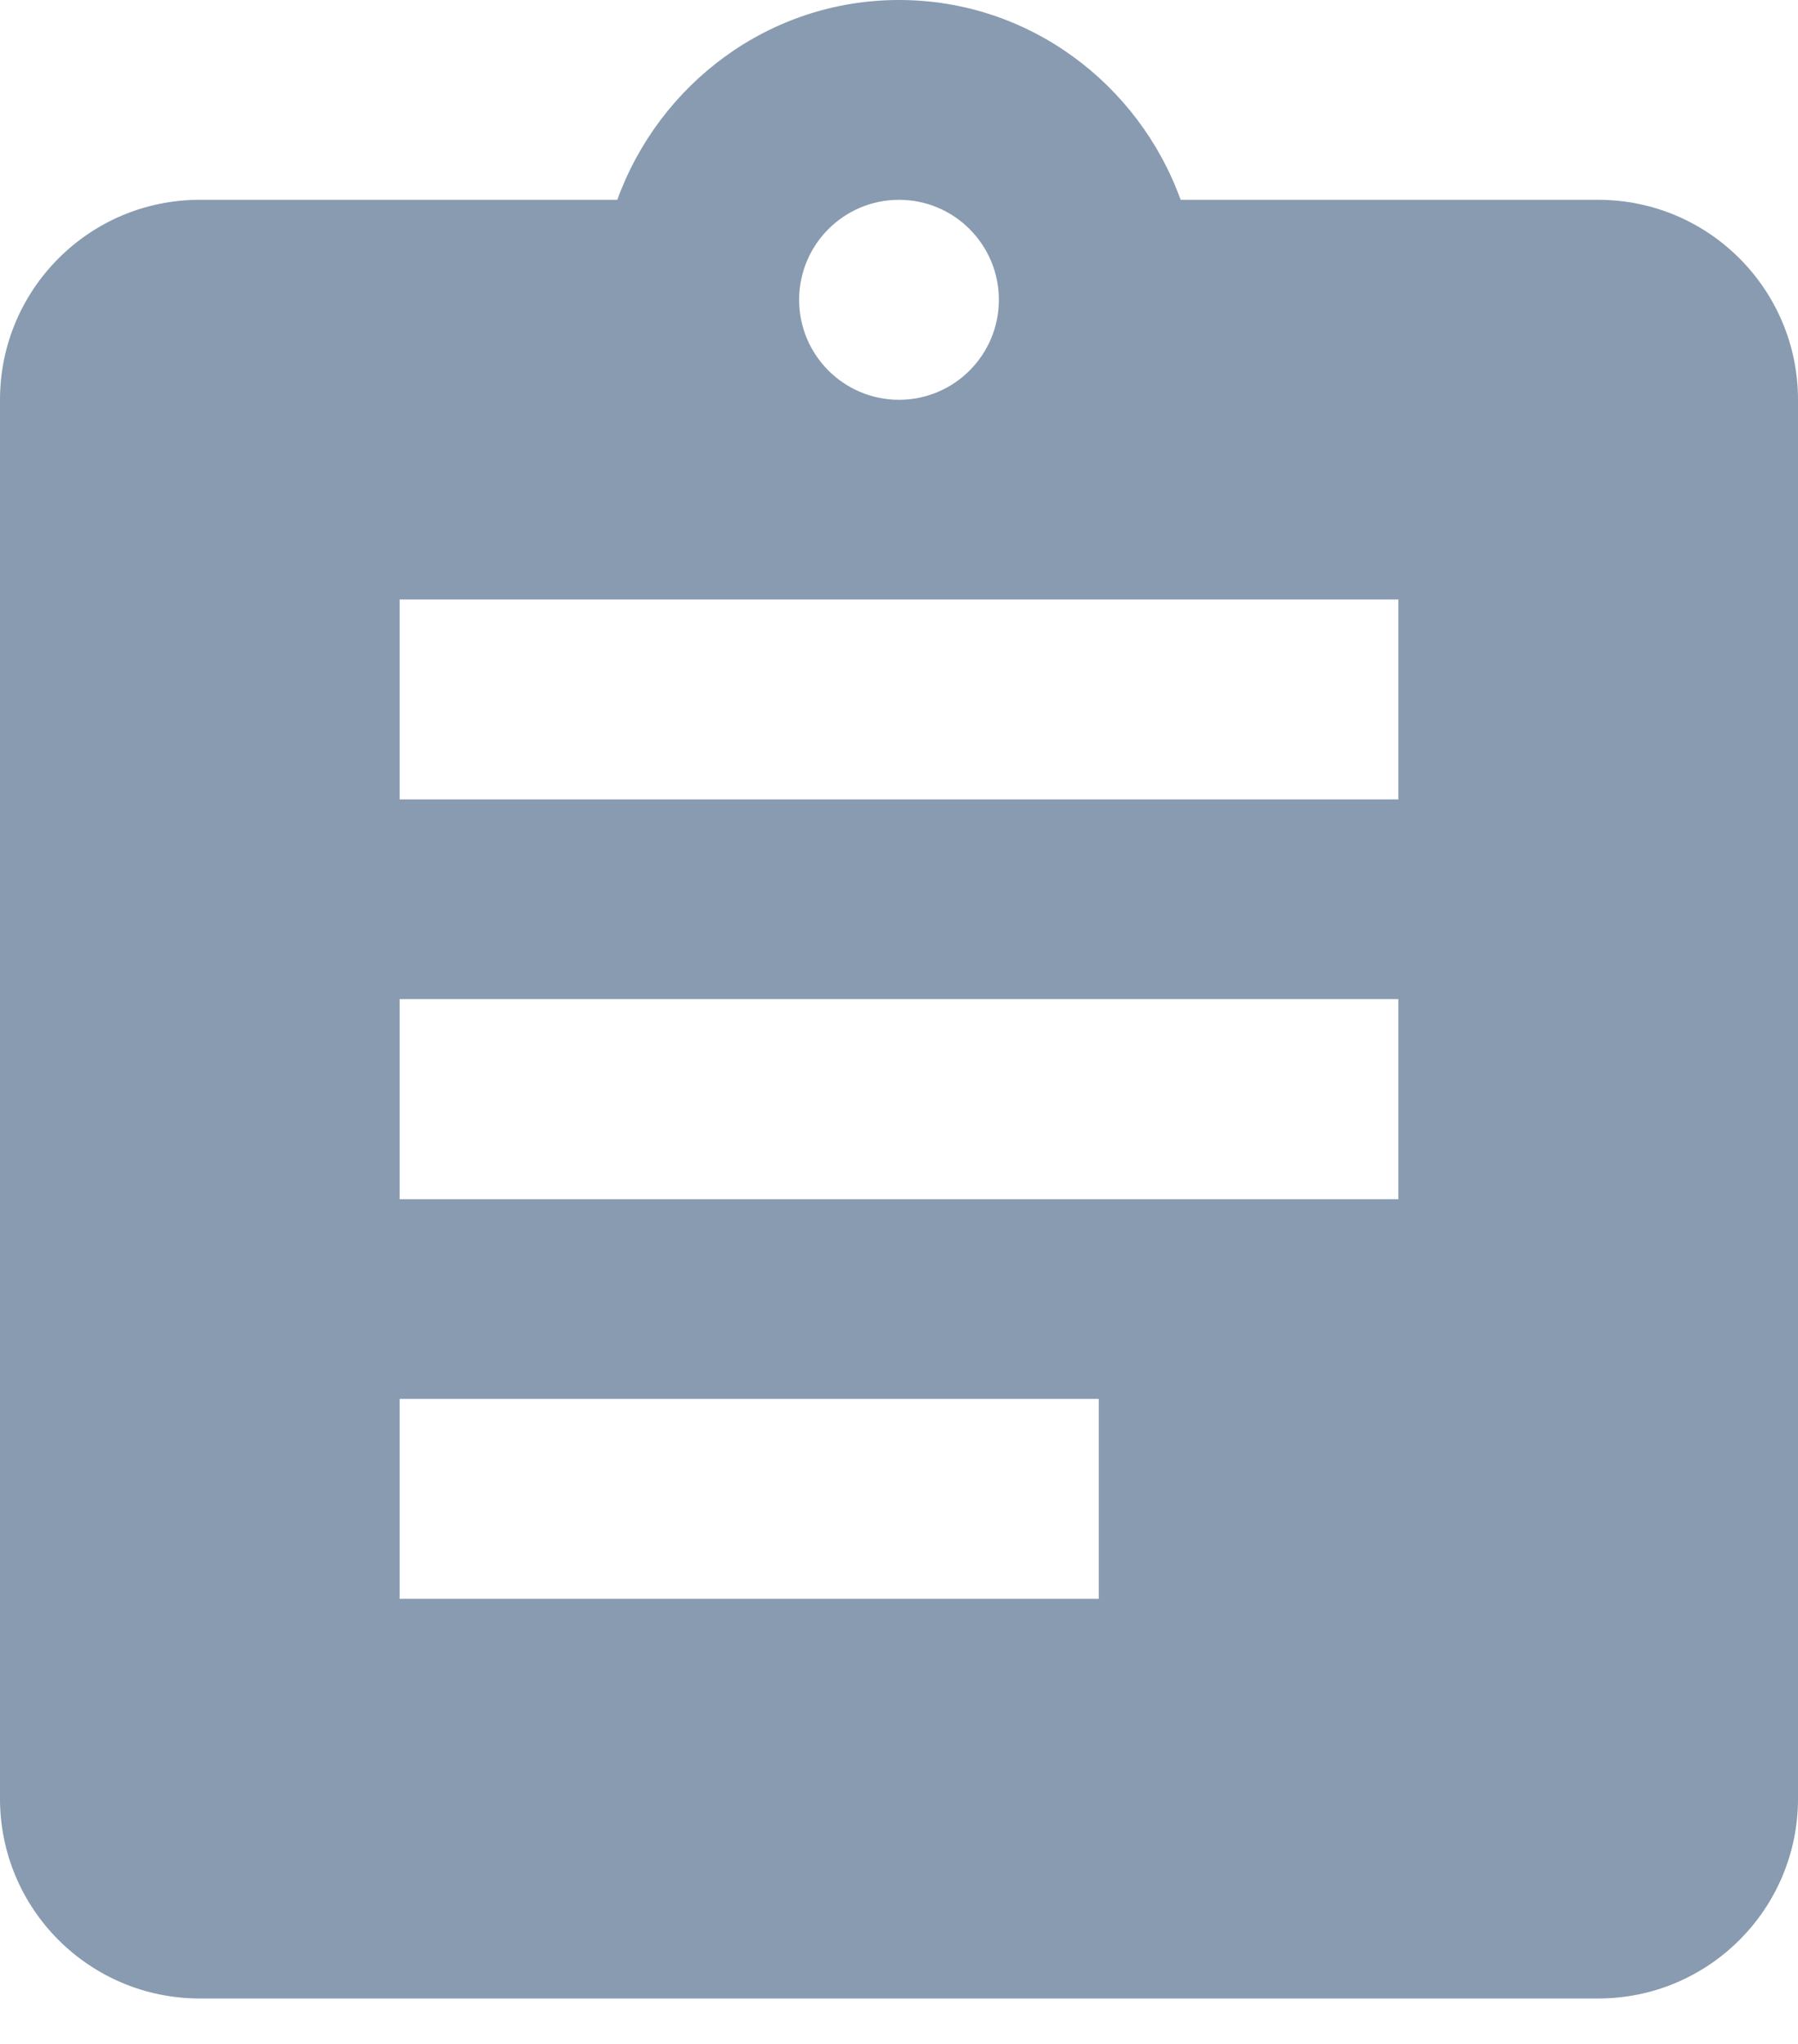 <svg width="22" height="25" viewBox="0 0 22 25" xmlns="http://www.w3.org/2000/svg"><title>Shape</title><path d="M17.11 9.778H4.89V7.333h12.22v2.445zm0 4.89H4.89V12.22h12.22v2.445zm-3.666 4.888H4.89V17.11h8.554v2.446zM11 2.444c.675 0 1.222.548 1.222 1.223S11.675 4.89 11 4.89c-.675 0-1.222-.548-1.222-1.223S10.325 2.444 11 2.444zm8.556 0h-5.11C13.934 1.027 12.59 0 11 0 9.41 0 8.067 1.027 7.553 2.444h-5.11C1.094 2.444 0 3.54 0 4.89V22c0 1.35 1.094 2.444 2.444 2.444h17.112C20.906 24.444 22 23.35 22 22V4.89c0-1.35-1.094-2.446-2.444-2.446z" fill="#889BB0" fill-rule="evenodd"/></svg>